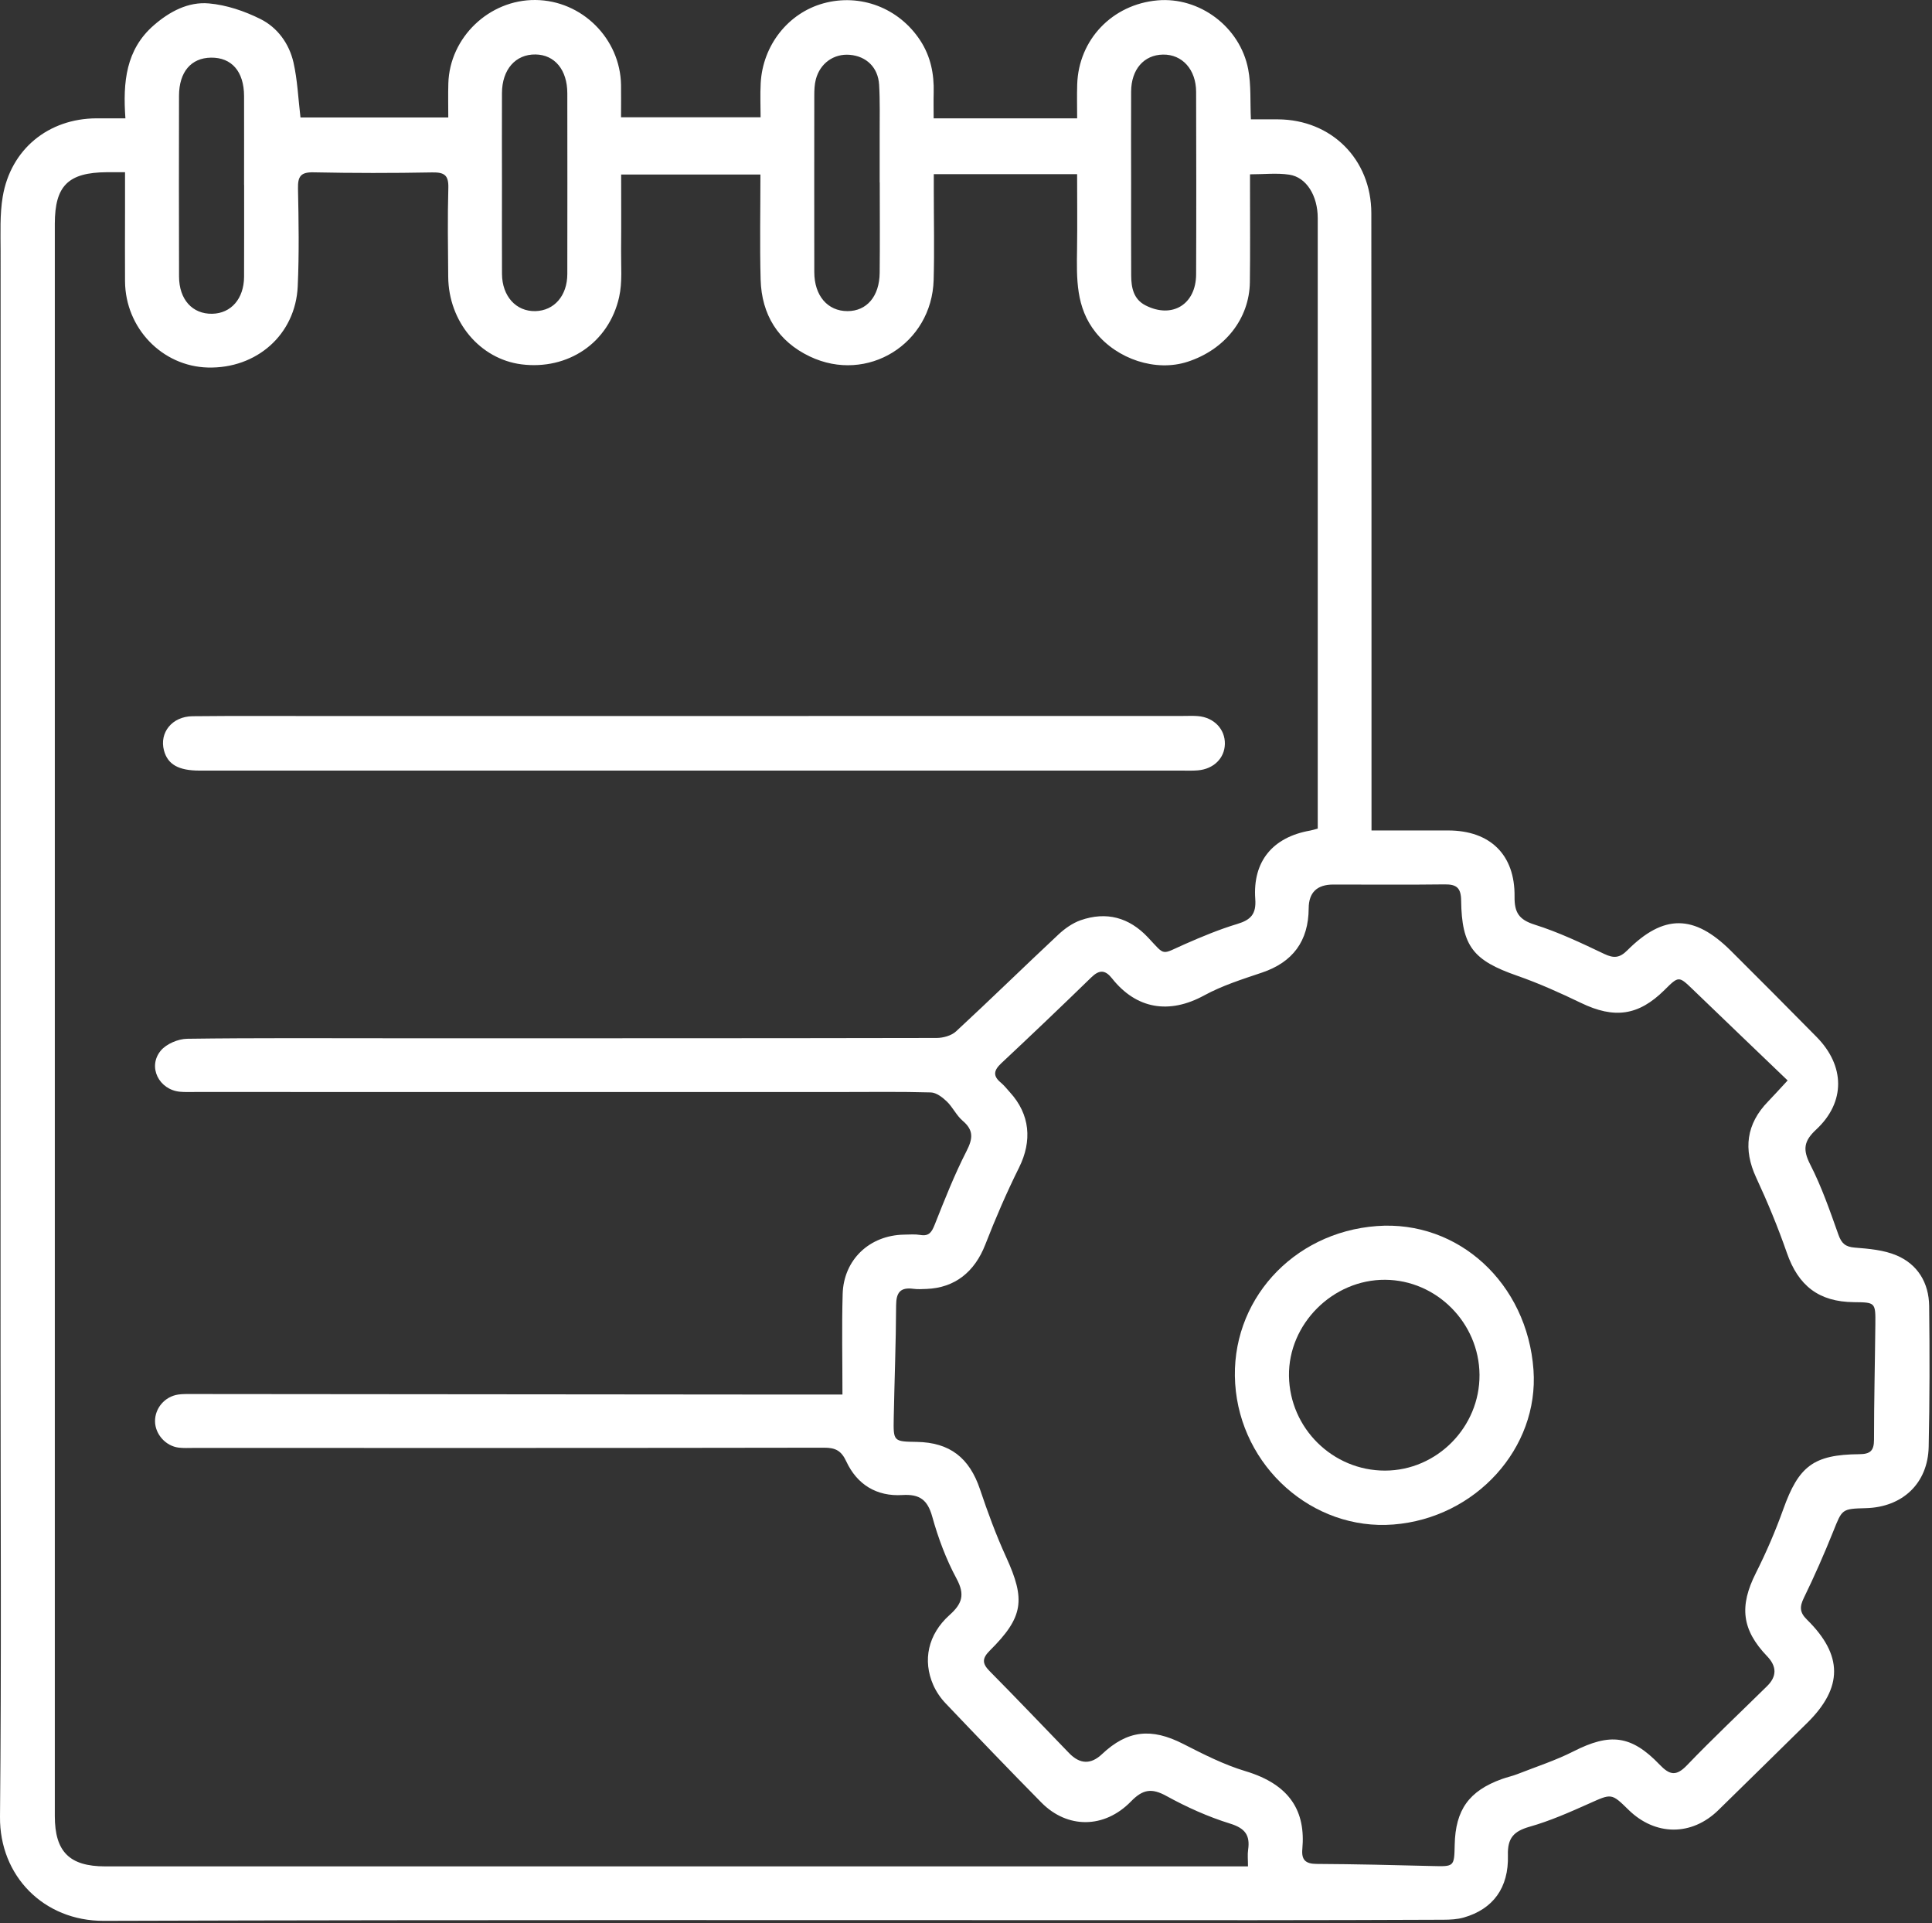 <svg width="651" height="648" viewBox="0 0 651 648" fill="none" xmlns="http://www.w3.org/2000/svg">
<rect x="0" y="0" width="651" height="648" fill="#333333" stroke="none"/>
<g clip-path="url(#clip0_692_5)">
<path d="M42.26 39.89C41.38 27.69 42.4 16.72 51.82 8.52C57.15 3.88 63.45 0.53 70.39 1.15C76.3 1.67 82.36 3.72 87.72 6.39C93.51 9.27 97.45 14.7 98.9 21.08C100.24 27.01 100.48 33.18 101.25 39.58H151.05C151.05 35.67 150.96 31.89 151.07 28.12C151.51 12.59 164.85 -0.15 180.44 0C196.07 0.15 209.01 12.99 209.26 28.63C209.32 32.11 209.26 35.59 209.26 39.51H256.29C256.29 35.83 256.11 31.92 256.32 28.02C257 15.27 265.58 4.42 277.41 1.14C289.89 -2.32 302.92 2.67 310.09 13.64C313.6 19 314.78 24.94 314.61 31.24C314.53 34.01 314.6 36.78 314.6 39.87H362.95C362.95 35.95 362.85 32.2 362.97 28.46C363.43 13.36 374.78 1.49 389.99 0.13C404.12 -1.14 417.85 9.01 420.59 23.34C421.6 28.64 421.22 34.21 421.5 40.21C424.66 40.21 427.62 40.2 430.57 40.21C448.63 40.29 462.06 53.66 462.08 71.84C462.15 139.17 462.13 206.51 462.14 273.84C462.14 275.63 462.14 277.42 462.14 279.79C471.11 279.79 479.56 279.78 488.01 279.79C502.09 279.82 510.51 287.93 510.34 302.07C510.27 307.43 511.81 309.85 517.14 311.53C525.19 314.06 532.9 317.74 540.55 321.38C543.79 322.92 545.76 322.76 548.35 320.16C560.59 307.93 570.83 308.03 583.19 320.29C592.88 329.91 602.5 339.62 612.1 349.34C621.72 359.08 621.92 371.32 611.96 380.57C607.76 384.47 607.41 387.33 609.99 392.38C613.84 399.89 616.62 407.98 619.46 415.96C620.51 418.91 621.81 420.08 625 420.33C629.74 420.71 634.74 421.13 639.03 422.94C646.21 425.97 649.95 432.24 650.04 440C650.23 455.82 650.22 471.65 649.88 487.47C649.61 499.76 641.07 507.78 628.73 508.11C620.55 508.33 620.75 508.41 617.71 515.98C614.68 523.53 611.4 531.01 607.83 538.32C606.36 541.34 606.38 543.23 608.87 545.67C621.05 557.64 621.03 568.54 608.97 580.44C599.01 590.27 589.01 600.05 579.02 609.84C570.05 618.63 557.77 618.59 548.74 609.74C542.94 604.05 543.03 604.25 535.42 607.65C528.89 610.57 522.29 613.49 515.44 615.43C510.07 616.96 507.93 619.24 508.1 625.04C508.42 636.06 503.05 643.2 493.26 646.02C491.07 646.65 488.67 646.77 486.37 646.78C465.23 646.87 444.08 646.92 422.94 646.93C293.61 646.94 164.28 646.75 34.95 647.15C14.71 647.21 -0.19 631.99 -0 612.06C0.51 560.23 0.18 508.4 0.18 456.56C0.18 332.59 0.17 208.61 0.2 84.64C0.2 78.5 -0.09 72.24 0.92 66.24C3.63 50.24 16.34 39.94 32.49 39.87C35.47 39.86 38.44 39.87 42.25 39.87L42.26 39.89ZM283.87 469.85C283.87 457.89 283.62 446.92 283.94 435.96C284.28 424.36 293.02 416.16 304.63 415.96C306.46 415.93 308.33 415.77 310.12 416.07C313.13 416.58 313.99 415.02 314.99 412.51C318.29 404.19 321.59 395.81 325.66 387.85C327.82 383.63 328.16 380.81 324.38 377.6C322.28 375.81 321.04 373.03 319.03 371.09C317.57 369.69 315.5 368.1 313.66 368.05C303.51 367.76 293.34 367.91 283.18 367.91C210.68 367.91 138.18 367.91 65.68 367.9C64.01 367.9 62.34 367.97 60.68 367.82C53.57 367.17 49.65 359.43 54.17 353.97C56.06 351.69 60.03 350.01 63.08 349.97C86.41 349.65 109.74 349.8 133.08 349.8C193.91 349.8 254.73 349.82 315.56 349.7C317.79 349.7 320.59 348.93 322.16 347.47C333.78 336.72 345.09 325.65 356.65 314.84C358.79 312.84 361.39 311 364.11 310.04C372.81 307 380.46 309.07 386.81 315.82C392.82 322.21 391.09 321.68 399.24 318.09C405.01 315.55 410.88 313.11 416.91 311.29C421.46 309.92 423.34 307.96 422.97 302.88C422.06 290.18 428.88 282.04 441.45 279.83C442.22 279.7 442.96 279.44 444.02 279.16V273.48C444.02 236.65 444.02 199.81 444.02 162.98C444.02 133.15 444.03 103.31 444.02 73.48C444.02 65.95 440.22 59.72 434.44 58.85C430.27 58.22 425.94 58.73 421.2 58.73C421.2 61 421.2 62.79 421.2 64.59C421.2 74.76 421.29 84.92 421.15 95.09C420.98 107.4 412.72 117.82 400.14 121.89C389.42 125.36 376.42 121.01 369.21 112C362.47 103.58 362.78 93.81 362.92 83.93C363.04 75.66 362.94 67.38 362.94 58.68H314.65C314.65 60.72 314.65 62.51 314.65 64.31C314.65 74.31 314.88 84.32 314.6 94.31C313.99 115.86 292.26 129.34 272.87 120.1C262.17 115 256.63 105.99 256.3 94.2C255.98 82.43 256.23 70.65 256.23 58.8H209.3C209.3 67.58 209.36 75.9 209.28 84.22C209.22 89.54 209.76 95.04 208.61 100.14C205.13 115.54 191.3 124.74 175.7 122.75C161.73 120.96 151.17 108.41 151.03 93.29C150.94 83.29 150.79 73.28 151.07 63.29C151.19 59 149.71 58.02 145.64 58.09C132.31 58.34 118.97 58.34 105.64 58.06C101.31 57.97 100.33 59.45 100.41 63.49C100.64 74.48 100.82 85.5 100.32 96.48C99.58 112.72 86.45 124.27 69.99 123.82C54.63 123.4 42.26 110.55 42.13 94.82C42.07 86.99 42.13 79.15 42.13 71.32C42.13 67.06 42.13 62.79 42.13 58.02C39.56 58.02 37.76 58.01 35.97 58.02C22.96 58.12 18.48 62.58 18.47 75.42C18.47 84.08 18.47 92.74 18.47 101.4C18.47 225.88 18.47 350.35 18.47 474.83C18.47 520.5 18.47 566.16 18.47 611.83C18.47 623.87 23.42 628.8 35.45 628.8C77.94 628.8 120.42 628.8 162.91 628.8C247.08 628.8 331.24 628.8 415.41 628.8C417.02 628.8 418.62 628.8 420.52 628.8C420.52 626.52 420.32 624.84 420.56 623.22C421.27 618.32 419.58 615.97 414.5 614.39C407.08 612.09 399.84 608.83 393.03 605.08C388.05 602.34 385.07 602.83 381.1 606.91C372.09 616.16 359.63 616.14 350.9 607.29C340.02 596.26 329.3 585.08 318.62 573.86C316.93 572.09 315.46 569.93 314.47 567.69C310.84 559.43 312.66 550.65 319.96 544.11C324.21 540.31 325.22 537.25 322.32 531.87C318.8 525.34 316.13 518.19 314.14 511.02C312.55 505.29 309.9 503.33 304.03 503.69C295.42 504.22 288.79 500.18 285.16 492.36C283.49 488.76 281.53 487.73 277.69 487.74C206.86 487.86 136.03 487.83 65.2 487.82C63.53 487.82 61.85 487.92 60.21 487.72C55.81 487.18 52.28 483.19 52.24 478.87C52.19 474.44 55.52 470.51 60.02 469.84C61.49 469.62 63.01 469.66 64.51 469.66C129.17 469.71 193.84 469.77 258.5 469.83C266.46 469.83 274.43 469.83 283.87 469.83V469.85ZM602.36 364.02C591.42 353.52 580.96 343.53 570.54 333.48C565.66 328.78 565.7 328.74 560.83 333.57C552.1 342.22 543.95 343.31 532.74 337.9C525.71 334.51 518.55 331.29 511.19 328.72C496.47 323.59 492.53 318.86 492.34 303.36C492.29 299.1 490.77 297.91 486.77 297.96C474.28 298.12 461.78 298.01 449.28 298.01C443.767 298.01 440.997 300.684 440.97 306.03C440.92 317.1 435.57 324.2 425.22 327.68C418.61 329.91 411.84 332.04 405.76 335.36C393.94 341.82 382.88 339.96 374.68 329.6C372.4 326.73 370.42 326.66 367.74 329.27C357.72 339.02 347.59 348.67 337.38 358.23C334.89 360.57 334.45 362.44 337.23 364.74C338.37 365.69 339.3 366.9 340.31 368.01C347.09 375.44 347.85 384.37 343.38 393.36C339.18 401.81 335.42 410.51 332 419.31C328.43 428.49 321.78 433.87 312.25 434.25C310.75 434.31 309.23 434.41 307.76 434.21C303.4 433.63 301.97 435.42 301.95 439.79C301.9 452.45 301.39 465.1 301.15 477.76C301 485.66 301.08 485.66 308.91 485.79C320.06 485.97 326.66 491.16 330.23 501.8C332.82 509.51 335.64 517.19 339.02 524.58C345.61 538.99 344.89 544.79 333.53 556.09C330.89 558.72 330.9 560.44 333.47 563.03C342.5 572.14 351.33 581.44 360.25 590.65C363.89 594.41 367.58 594.524 371.32 590.99C379.9 582.9 387.96 582.07 398.65 587.52C405.45 590.99 412.37 594.53 419.64 596.71C434.81 601.26 439.98 610.36 438.83 622.96C438.5 626.58 439.87 627.95 443.63 627.97C456.6 628.04 469.57 628.35 482.54 628.68C490.01 628.87 490.01 628.96 490.17 621.51C490.42 609.75 494.99 603.37 506.05 599.38C507.77 598.76 509.58 598.38 511.27 597.72C517.61 595.23 524.15 593.12 530.2 590.05C542.46 583.82 549.64 584.53 559.2 594.5C562.56 598 564.75 598.57 568.41 594.76C577.17 585.64 586.4 576.96 595.42 568.08C598.74 564.814 598.753 561.46 595.46 558.02C586.87 549.06 586.02 541.14 591.65 529.97C595.16 523 598.27 515.78 600.9 508.43C606.08 493.99 611.04 490.06 626.51 489.93C630.18 489.9 631.45 488.79 631.46 485.09C631.46 472.14 631.78 459.18 631.91 446.23C631.99 438.78 631.93 438.78 624.68 438.71C612.85 438.6 605.95 433.18 602.09 422.08C599.1 413.47 595.59 405 591.75 396.73C587.33 387.21 588.42 378.65 595.76 371.11C597.6 369.22 599.35 367.25 602.34 364.03L602.36 364.02ZM296.43 61.48C296.43 61.48 296.42 61.48 296.41 61.48C296.41 55.99 296.43 50.49 296.41 45C296.39 39.51 296.55 34 296.22 28.53C295.87 22.7 291.93 18.95 286.35 18.47C280.97 18.01 276.3 21.31 274.89 26.79C274.44 28.53 274.38 30.4 274.38 32.22C274.35 52.03 274.36 71.85 274.38 91.66C274.38 99.6 278.85 104.82 285.57 104.82C292.04 104.82 296.33 99.87 296.41 91.93C296.52 81.78 296.44 71.63 296.44 61.48H296.43ZM82.24 62.3C82.24 52.31 82.27 42.33 82.24 32.34C82.21 24.09 78.06 19.33 71.09 19.42C64.4 19.51 60.34 24.23 60.32 32.26C60.27 52.57 60.28 72.87 60.33 93.18C60.35 100.91 64.84 105.84 71.51 105.71C77.87 105.59 82.2 100.63 82.24 93.25C82.29 82.93 82.25 72.61 82.26 62.29L82.24 62.3ZM169.14 61.81C169.14 71.96 169.1 82.12 169.15 92.27C169.19 99.8 173.89 104.97 180.39 104.82C186.75 104.67 191.15 99.63 191.16 92.32C191.19 72.01 191.19 51.71 191.16 31.4C191.15 23.54 186.91 18.44 180.45 18.35C173.71 18.25 169.17 23.42 169.14 31.36C169.1 41.51 169.13 51.67 169.14 61.82V61.81ZM381.14 61.84C381.14 72.17 381.1 82.5 381.16 92.83C381.18 96.9 381.94 100.82 386 102.89C394.96 107.46 402.99 102.57 403.04 92.45C403.13 71.96 403.09 51.46 403.04 30.97C403.03 23.44 398.37 18.28 391.87 18.39C385.44 18.5 381.18 23.38 381.14 30.85C381.09 41.18 381.13 51.51 381.14 61.84Z" fill="white"/>
<path d="M233.66 259.62C178.18 259.62 122.69 259.62 67.21 259.62C60.13 259.62 56.501 257.53 55.251 252.83C53.651 246.82 57.98 241.37 64.891 241.3C80.05 241.14 95.221 241.24 110.38 241.24C126.97 241.24 143.57 241.25 160.16 241.24C239.65 241.23 319.141 241.22 398.63 241.21C400.301 241.21 401.97 241.12 403.63 241.26C409.04 241.69 412.84 245.66 412.73 250.67C412.63 255.44 408.951 259.09 403.641 259.54C401.82 259.7 399.98 259.62 398.141 259.62C343.31 259.62 288.49 259.62 233.66 259.62Z" fill="white"/>
<path d="M516.72 461.54C518.6 487.87 497.26 511.43 469.54 513.62C442.32 515.77 418 494.13 416.2 466.15C414.42 438.53 435.42 415.18 463.93 413.07C491.41 411.03 514.63 432.35 516.72 461.54ZM498.53 463.14C498.38 445.7 484.08 431.3 466.77 431.17C449.12 431.04 434.08 446.05 434.33 463.56C434.58 481.2 449.08 495.49 466.7 495.46C484.22 495.43 498.67 480.75 498.53 463.14Z" fill="white"/>
</g>
<defs>
<clipPath id="clip0_692_5">
<rect width="650.17" height="647.17" fill="white"/>
</clipPath>
</defs>
</svg>
